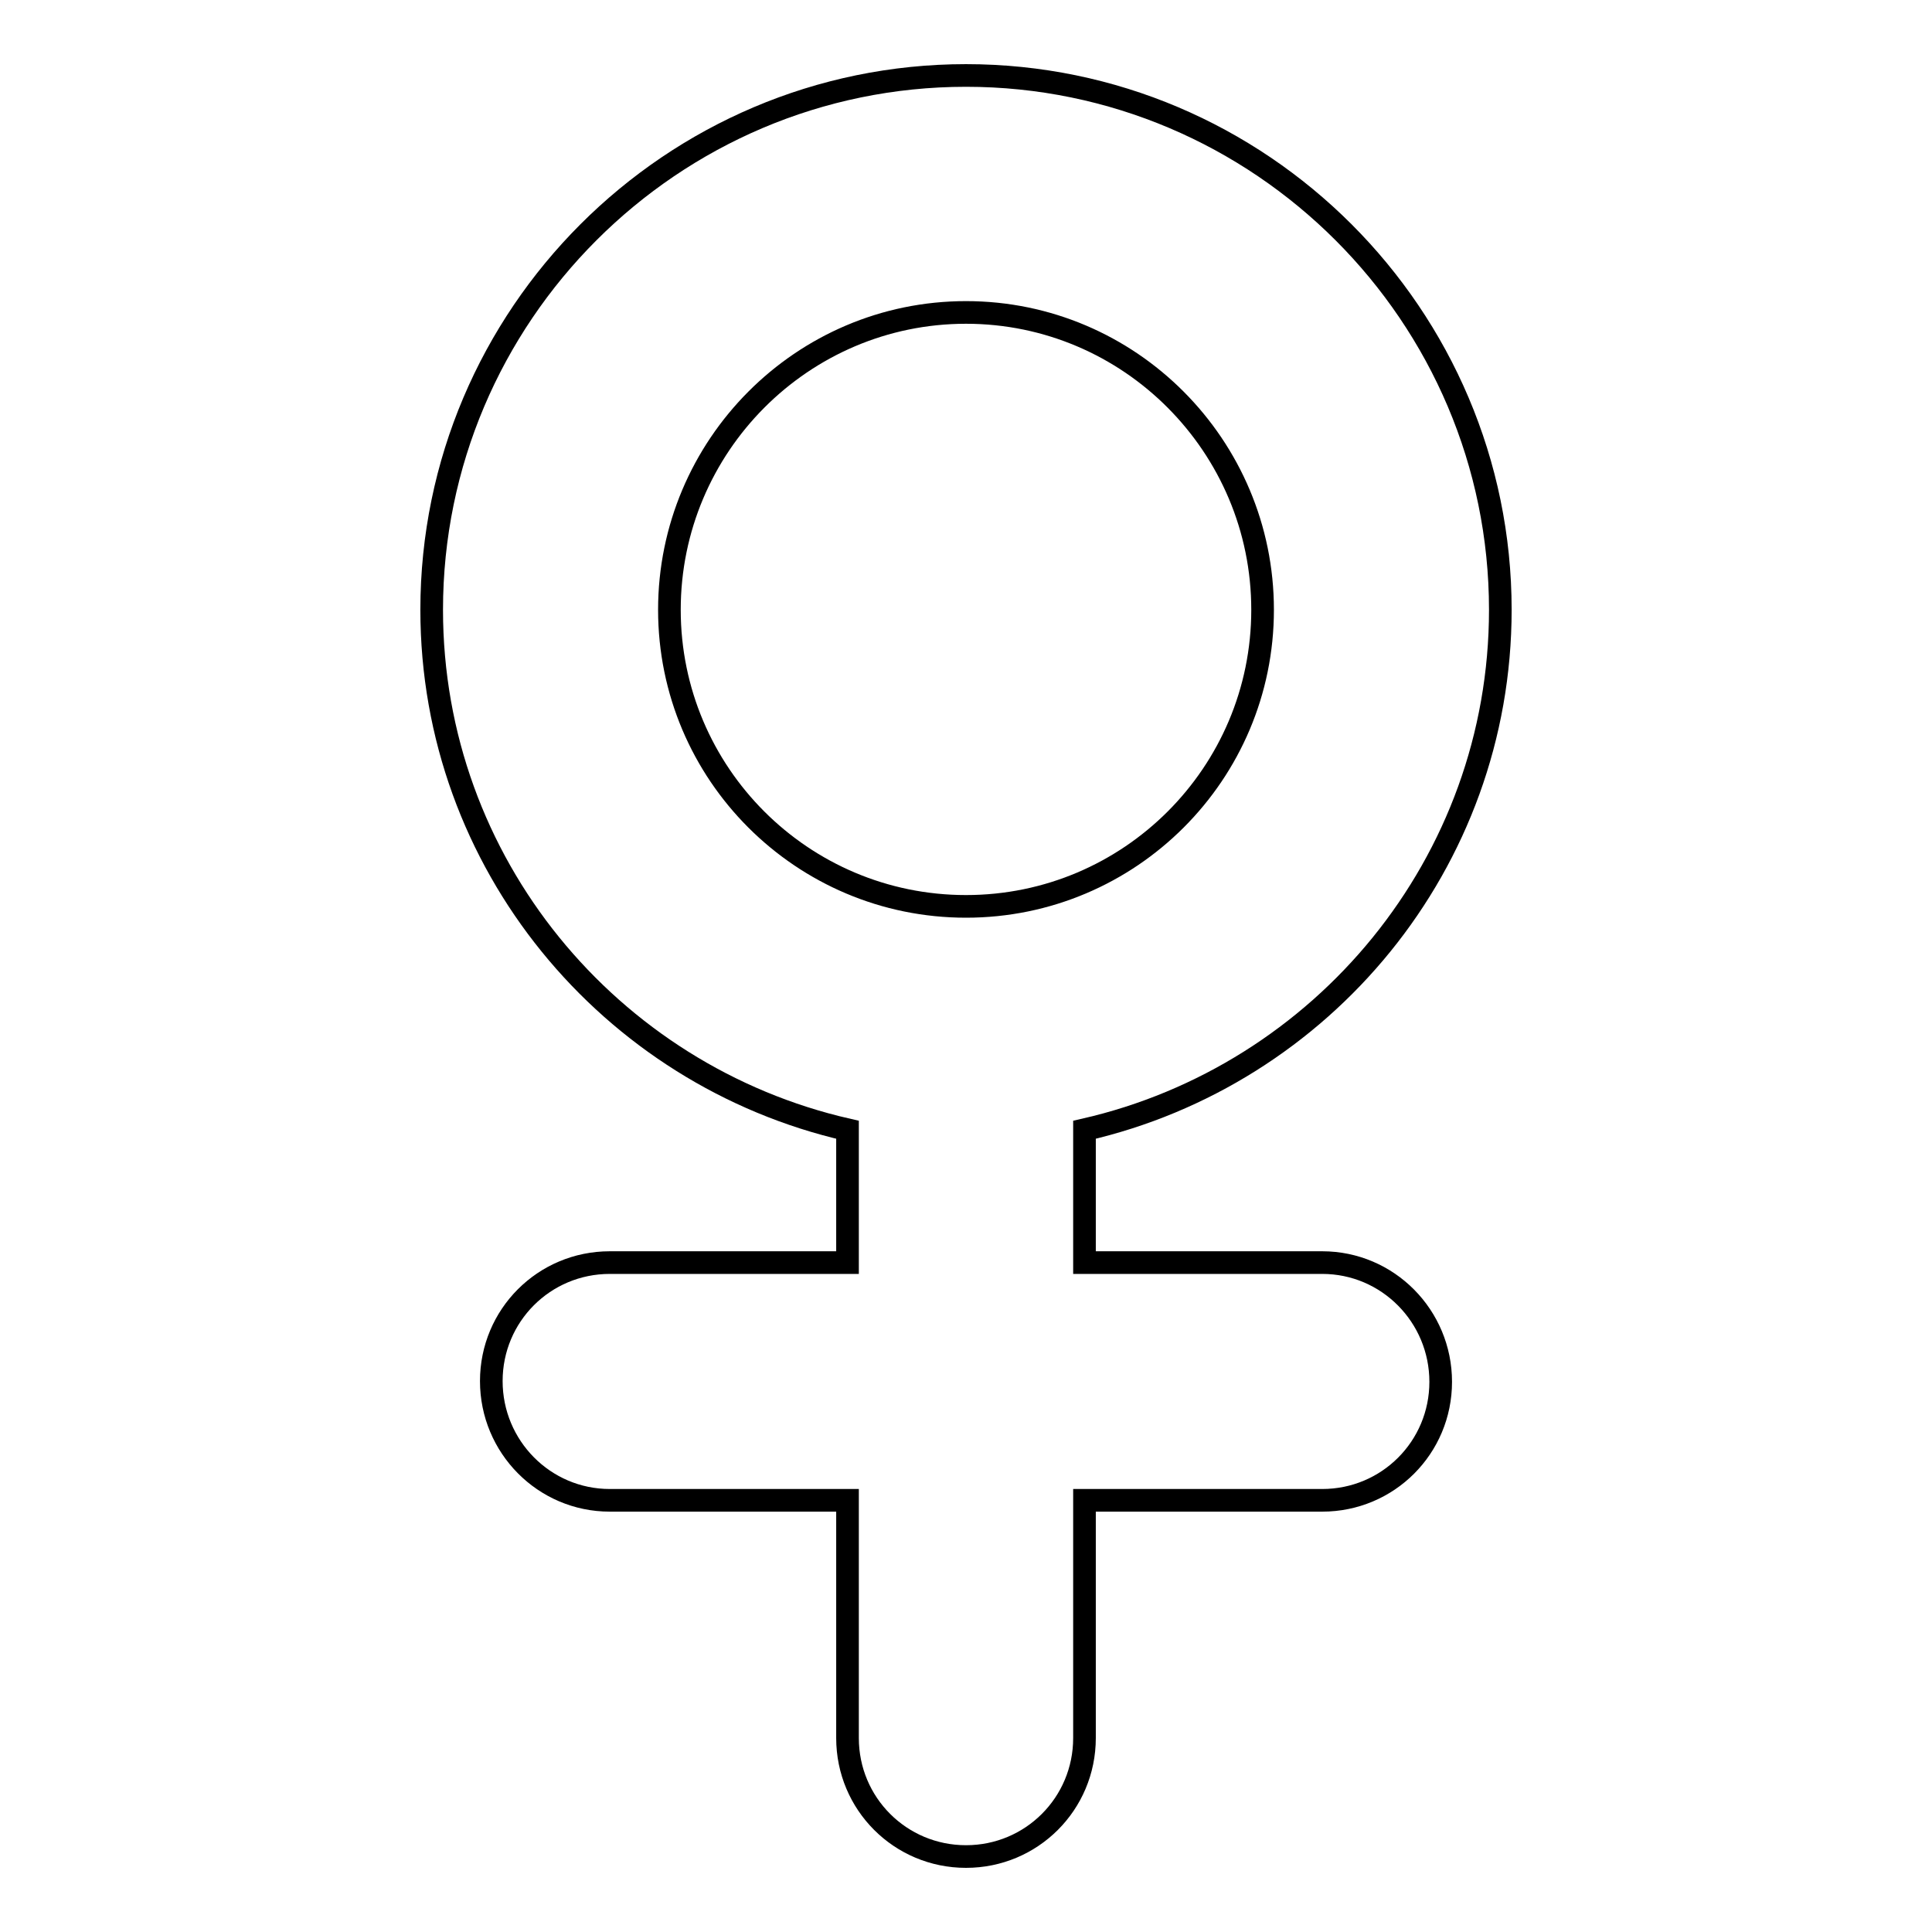 <?xml version="1.0" encoding="utf-8"?>
<!-- Svg Vector Icons : http://www.onlinewebfonts.com/icon -->
<!DOCTYPE svg PUBLIC "-//W3C//DTD SVG 1.1//EN" "http://www.w3.org/Graphics/SVG/1.1/DTD/svg11.dtd">
<svg version="1.1" xmlns="http://www.w3.org/2000/svg" xmlns:xlink="http://www.w3.org/1999/xlink" x="0px" y="0px" viewBox="0 0 256 256" enable-background="new 0 0 256 256" xml:space="preserve">
<g><g><path stroke-width="3" fill-opacity="0" stroke="#000000"  d="M175.2,167.3h-31.5v-17.6c31.5-7.2,55.1-35.3,55.1-68.9c0-39-31.8-70.8-70.8-70.8S57.2,41.8,57.2,80.8c0,33.6,23.6,61.7,55.1,68.9v17.6H80.8c-8.7,0-15.7,7-15.7,15.7c0,8.7,7,15.8,15.7,15.8h31.5v31.5c0,8.7,7,15.7,15.7,15.7c8.7,0,15.7-7,15.7-15.7v-31.5h31.5c8.7,0,15.7-7,15.7-15.7C190.9,174.4,183.9,167.3,175.2,167.3z M88.7,80.8c0-21.7,17.6-39.4,39.3-39.4c21.7,0,39.3,17.7,39.3,39.4c0,21.7-17.6,39.3-39.3,39.3C106.3,120.1,88.7,102.5,88.7,80.8z"/></g></g>
</svg>